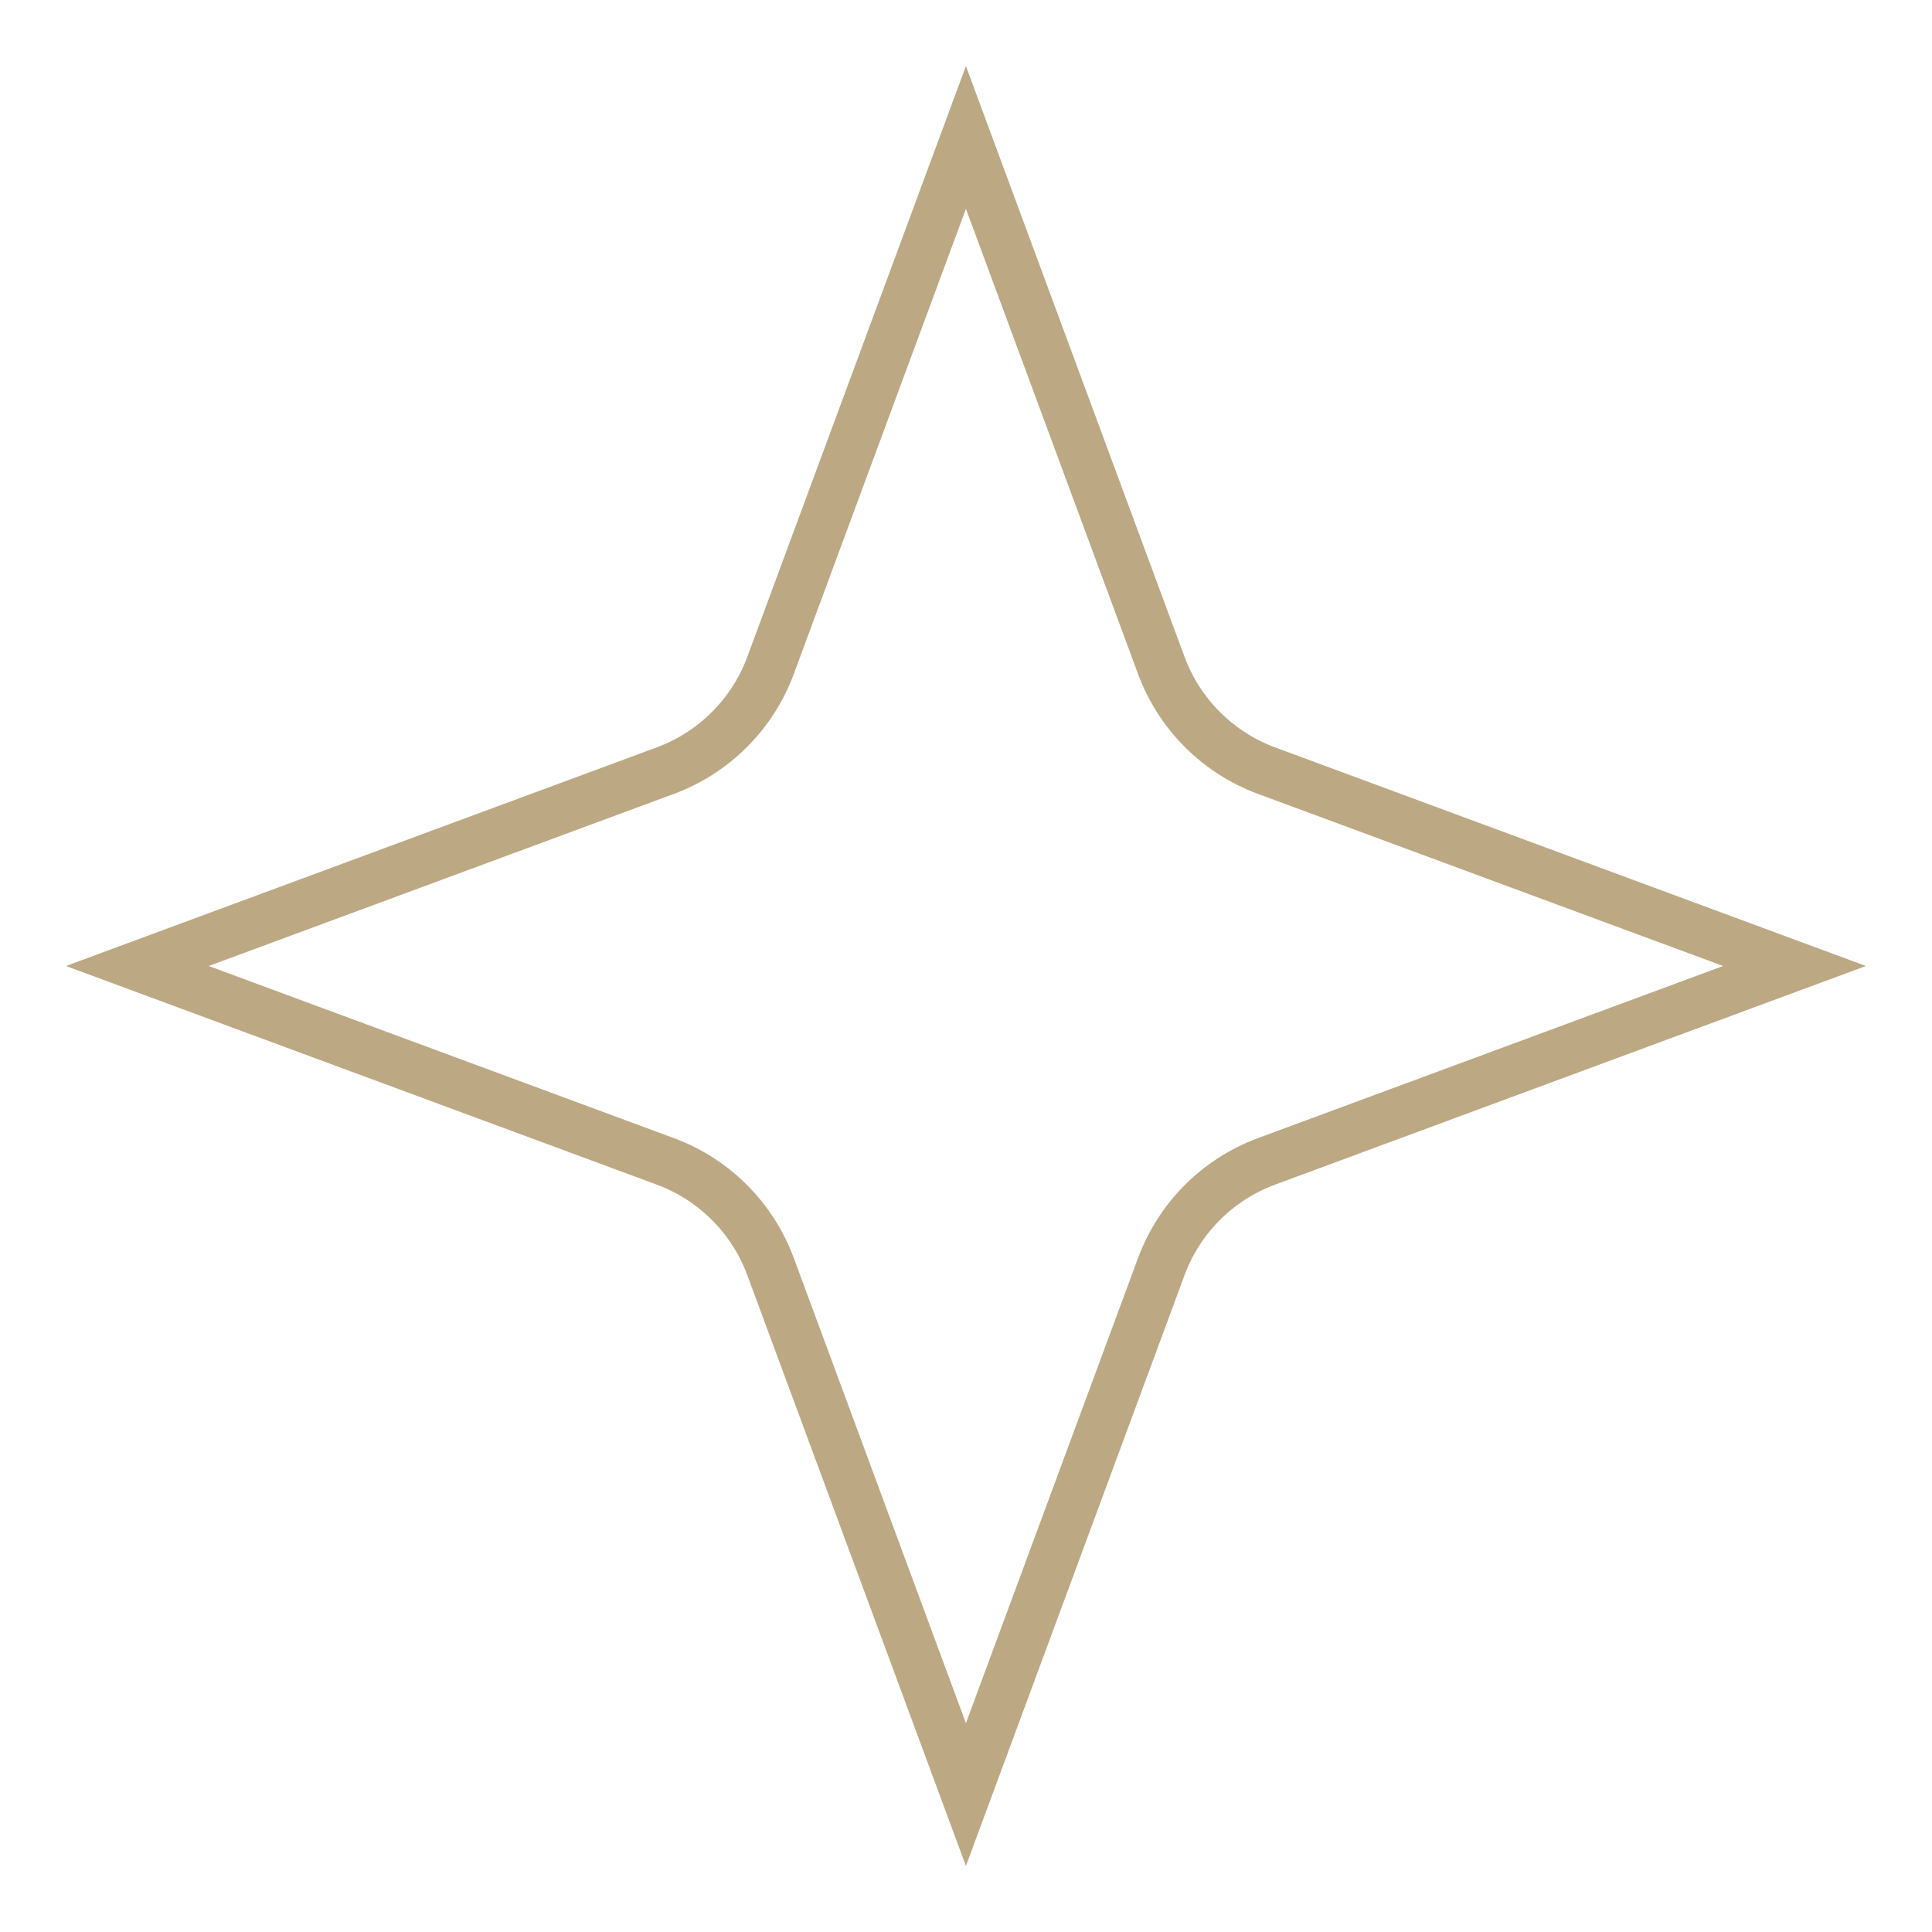 <?xml version="1.0" encoding="UTF-8"?> <svg xmlns="http://www.w3.org/2000/svg" width="98" height="98" viewBox="0 0 98 98" fill="none"> <path d="M39.086 33.752L48.996 6.971L58.906 33.752C59.821 36.225 61.771 38.175 64.244 39.09L91.025 49L64.244 58.91C61.771 59.825 59.821 61.775 58.906 64.248L48.996 91.029L39.086 64.248C38.171 61.775 36.221 59.825 33.748 58.91L6.967 49L33.748 39.09C36.221 38.175 38.171 36.225 39.086 33.752Z" stroke="#BCA984" stroke-width="2.514"></path> </svg> 